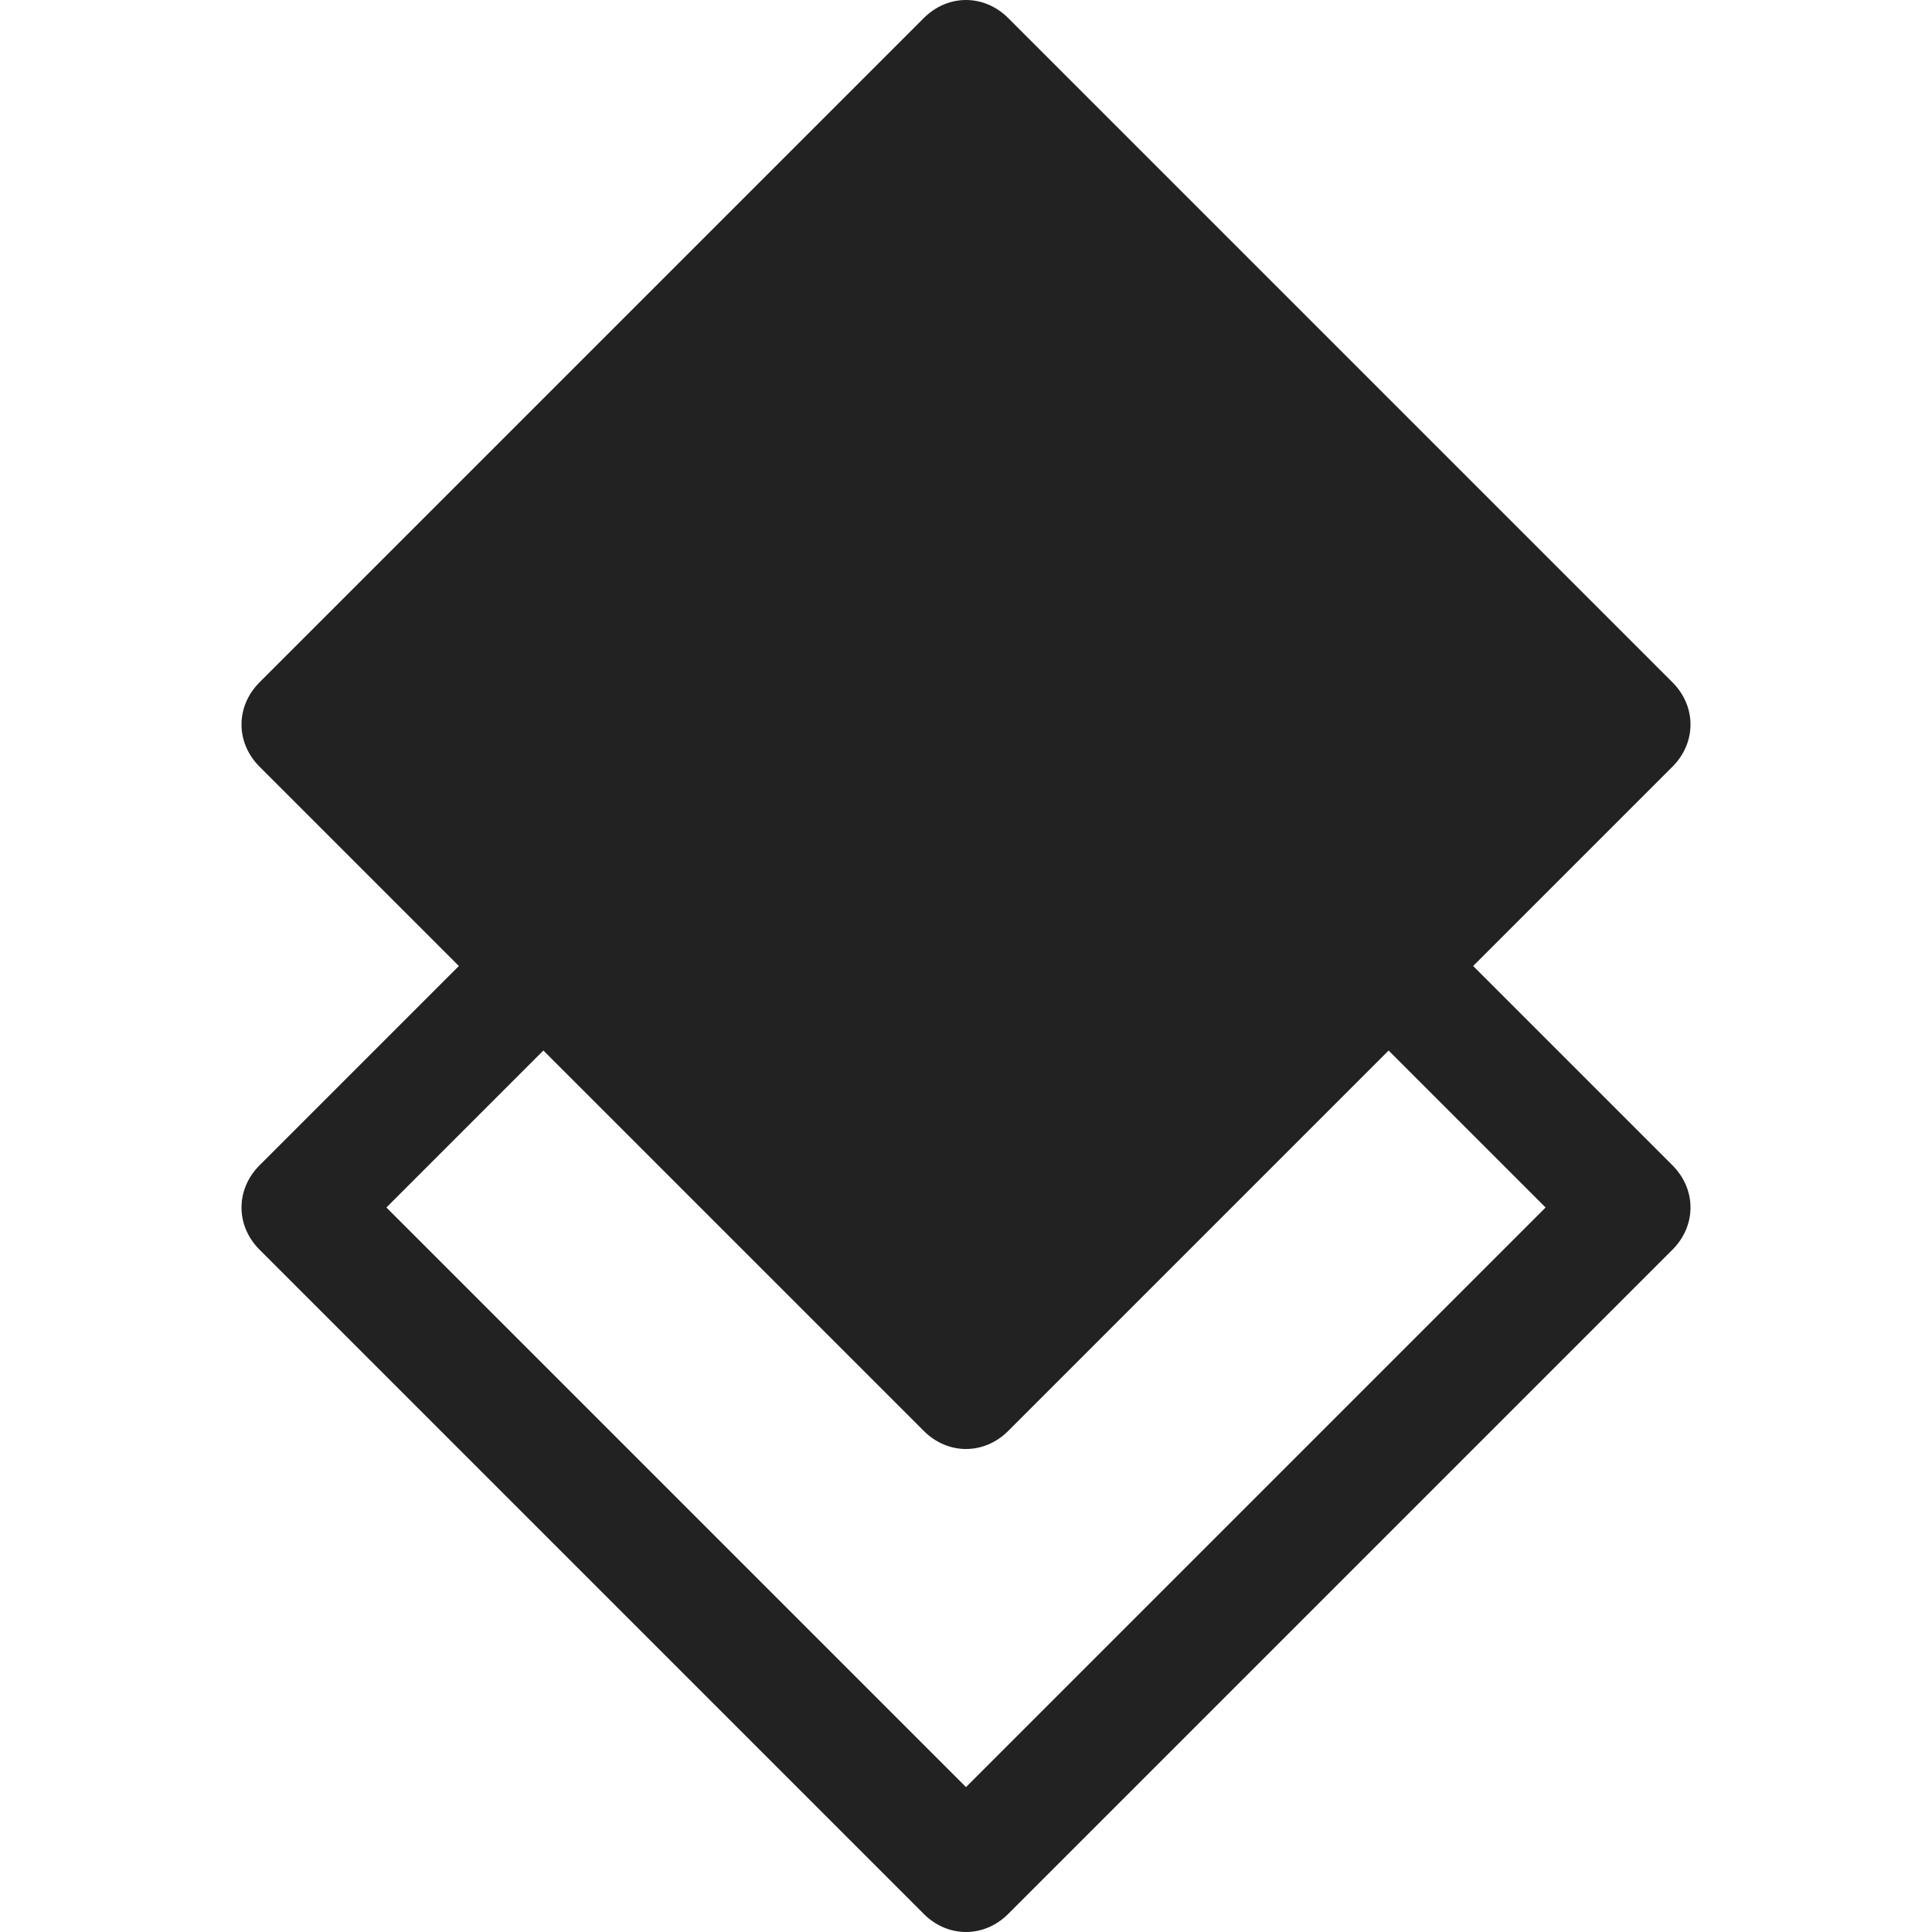 <svg width="32" height="32" viewBox="0 0 32 32" fill="none" xmlns="http://www.w3.org/2000/svg">
<g clip-path="url(#clip0_1_2116)">
<path d="M24.4 16L27.7 12.7C28.1 12.3 28.1 11.7 27.7 11.3L16.7 0.3C16.3 -0.1 15.7 -0.1 15.3 0.3L4.3 11.3C3.9 11.7 3.9 12.3 4.3 12.7L7.6 16L4.3 19.3C3.9 19.7 3.9 20.3 4.3 20.7L15.3 31.7C15.7 32.1 16.3 32.1 16.7 31.7L27.7 20.7C28.1 20.3 28.1 19.7 27.7 19.3L24.4 16ZM16 29.6L6.4 20L9 17.4L15.3 23.7C15.7 24.1 16.3 24.1 16.7 23.7L23 17.4L25.6 20L16 29.6Z" fill="#222222"/>
</g>
<defs>
<clipPath id="clip0_1_2116">
<rect width="32" height="32" fill="white"/>
</clipPath>
</defs>
</svg>
